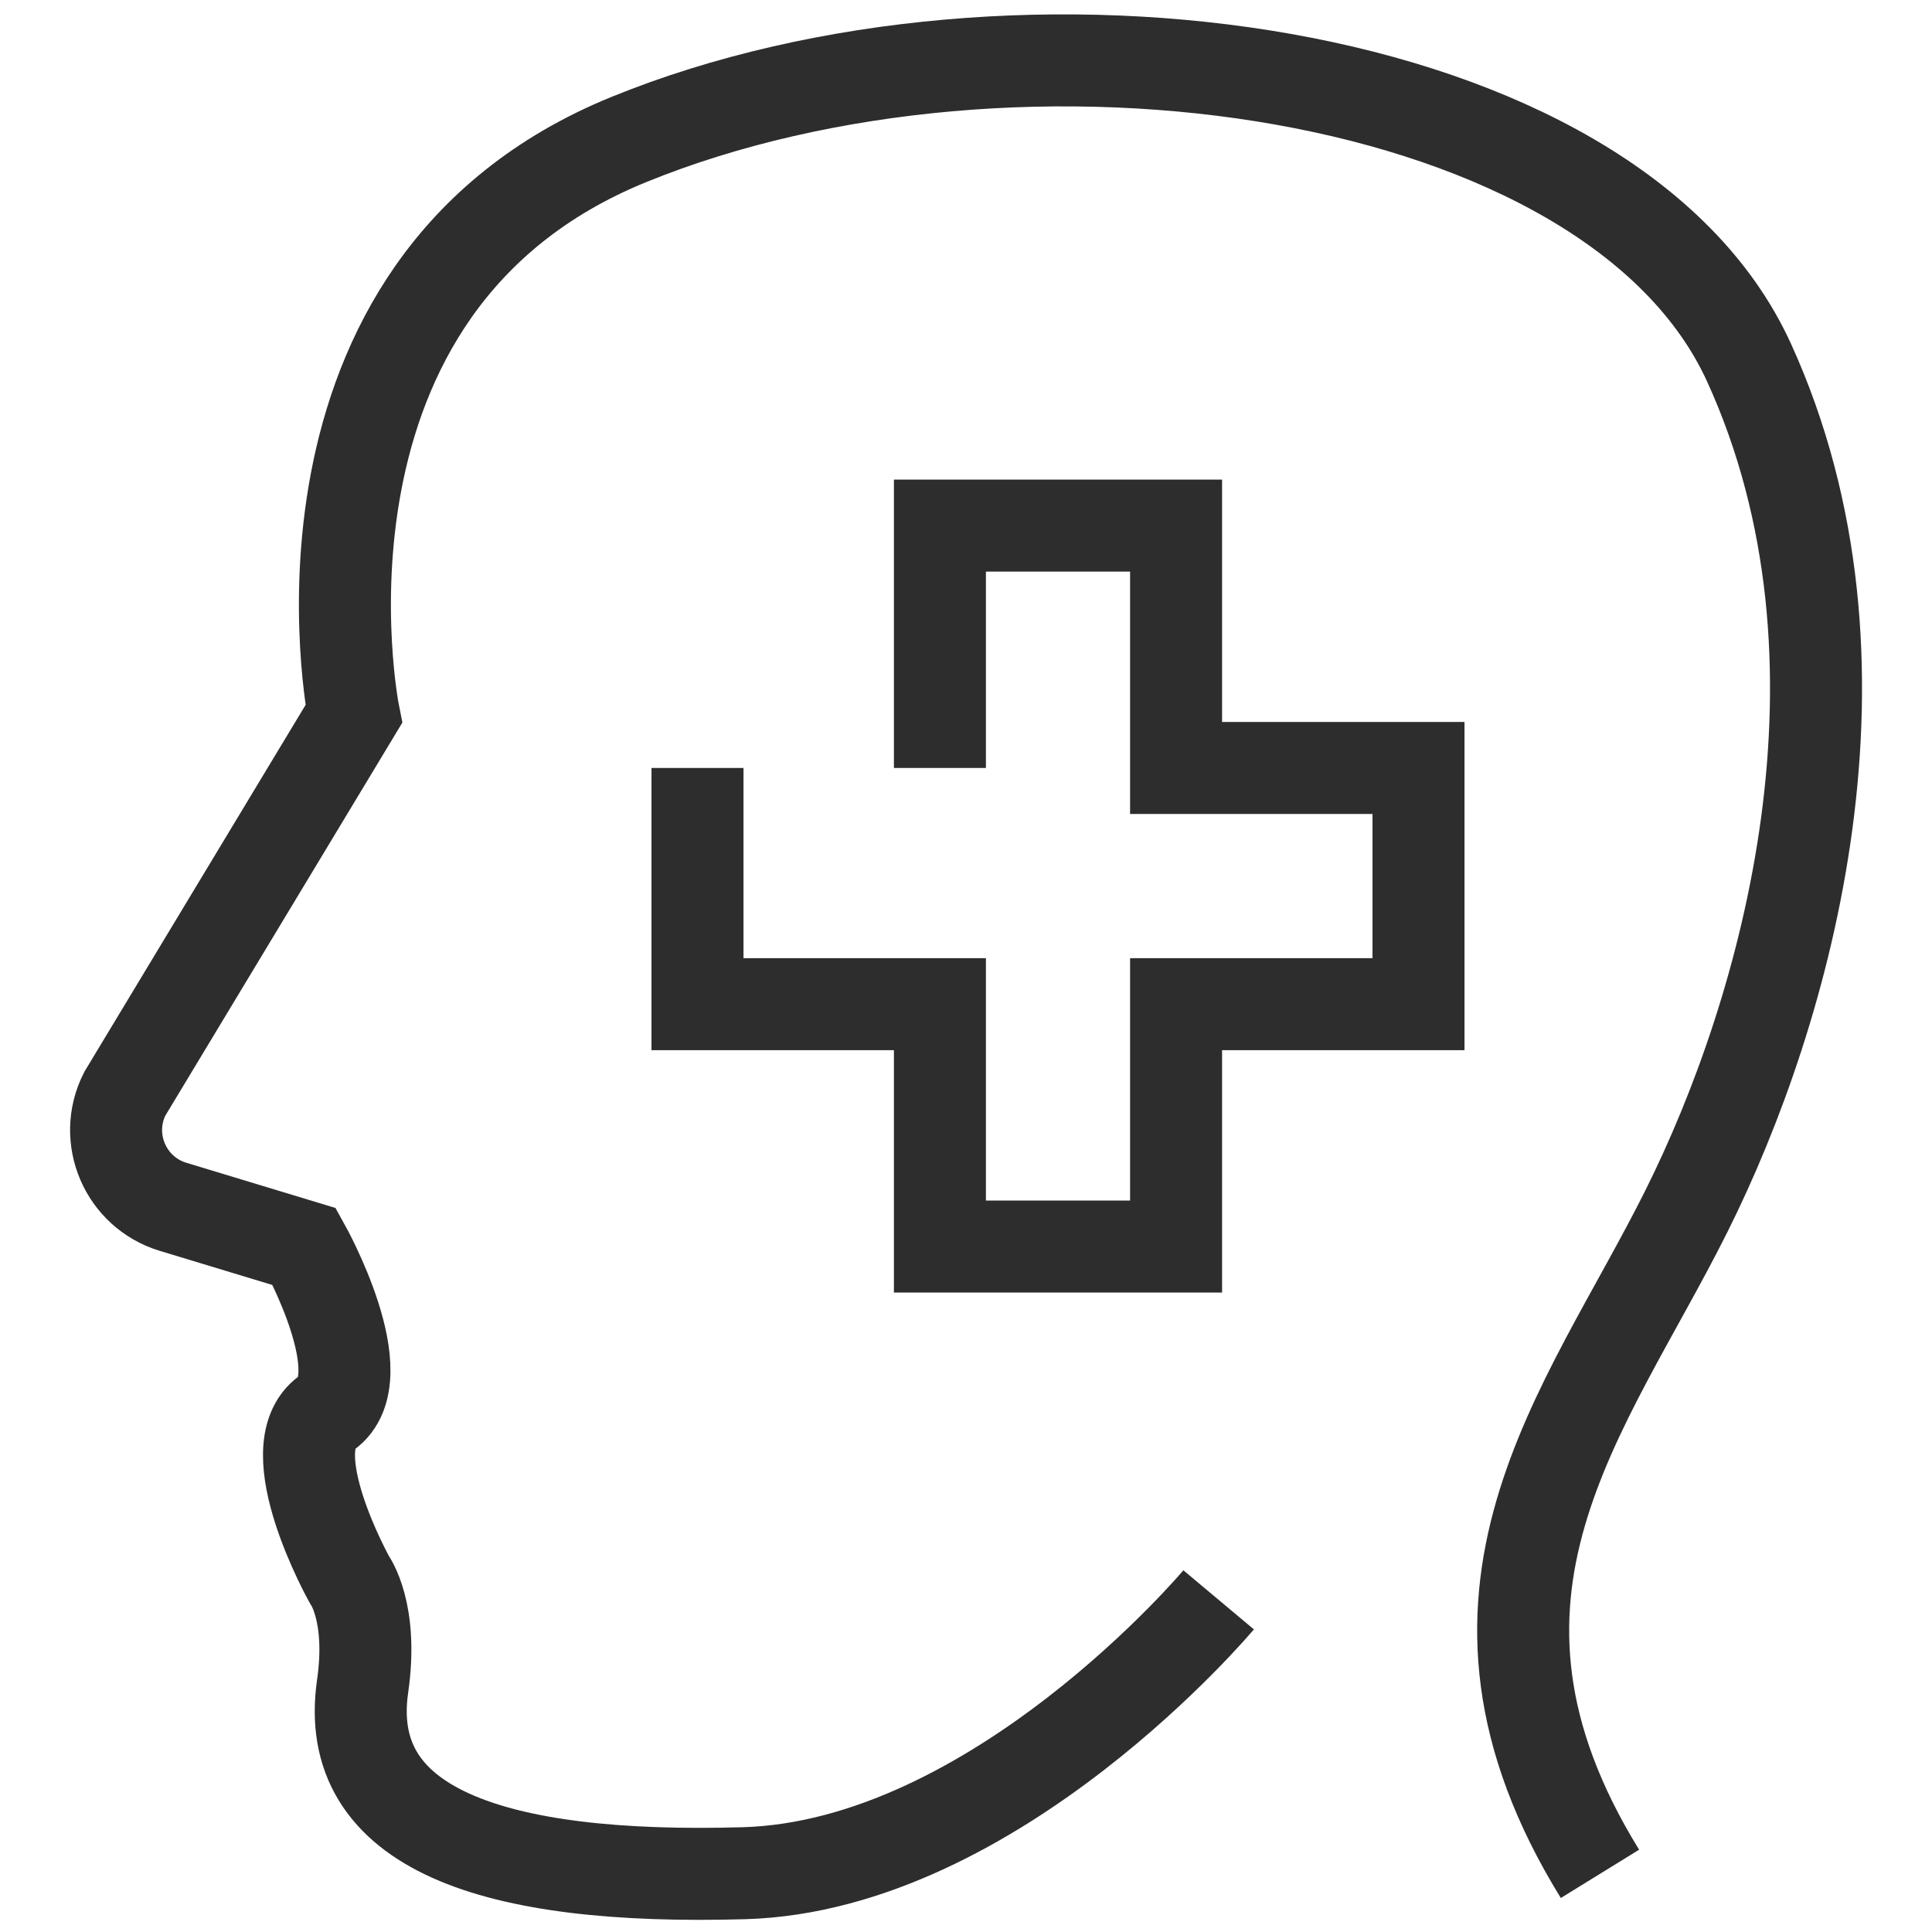 <?xml version="1.0" encoding="UTF-8"?><svg id="Layer_1" xmlns="http://www.w3.org/2000/svg" viewBox="0 0 42 42"><path d="M26.492,34.779s-4.848,5.786-10.321,5.943c-5.473.156-8.736-.967-8.288-4.066.233-1.613-.286-2.314-.286-2.314,0,0-1.59-2.846-.495-3.628s-.486-3.614-.486-3.614l-2.854-.865c-1.037-.314-1.539-1.489-1.05-2.455l4.979-8.257s-1.861-9.296,5.979-12.49c8.445-3.441,21.381-1.667,24.352,4.849,2.971,6.516.826,14.073-1.363,18.452-2.189,4.379-5.63,8.317-1.877,14.402" fill="none" stroke="#2d2d2d" stroke-miterlimit="10" stroke-width="2"/><polyline points="15.163 16.695 15.163 21.83 20.433 21.83 20.433 27.099 25.567 27.099 25.567 21.83 30.837 21.83 30.837 16.695 25.567 16.695 25.567 11.426 20.433 11.426 20.433 16.695" fill="none" stroke="#2d2d2d" stroke-miterlimit="10" stroke-width="2"/></svg>